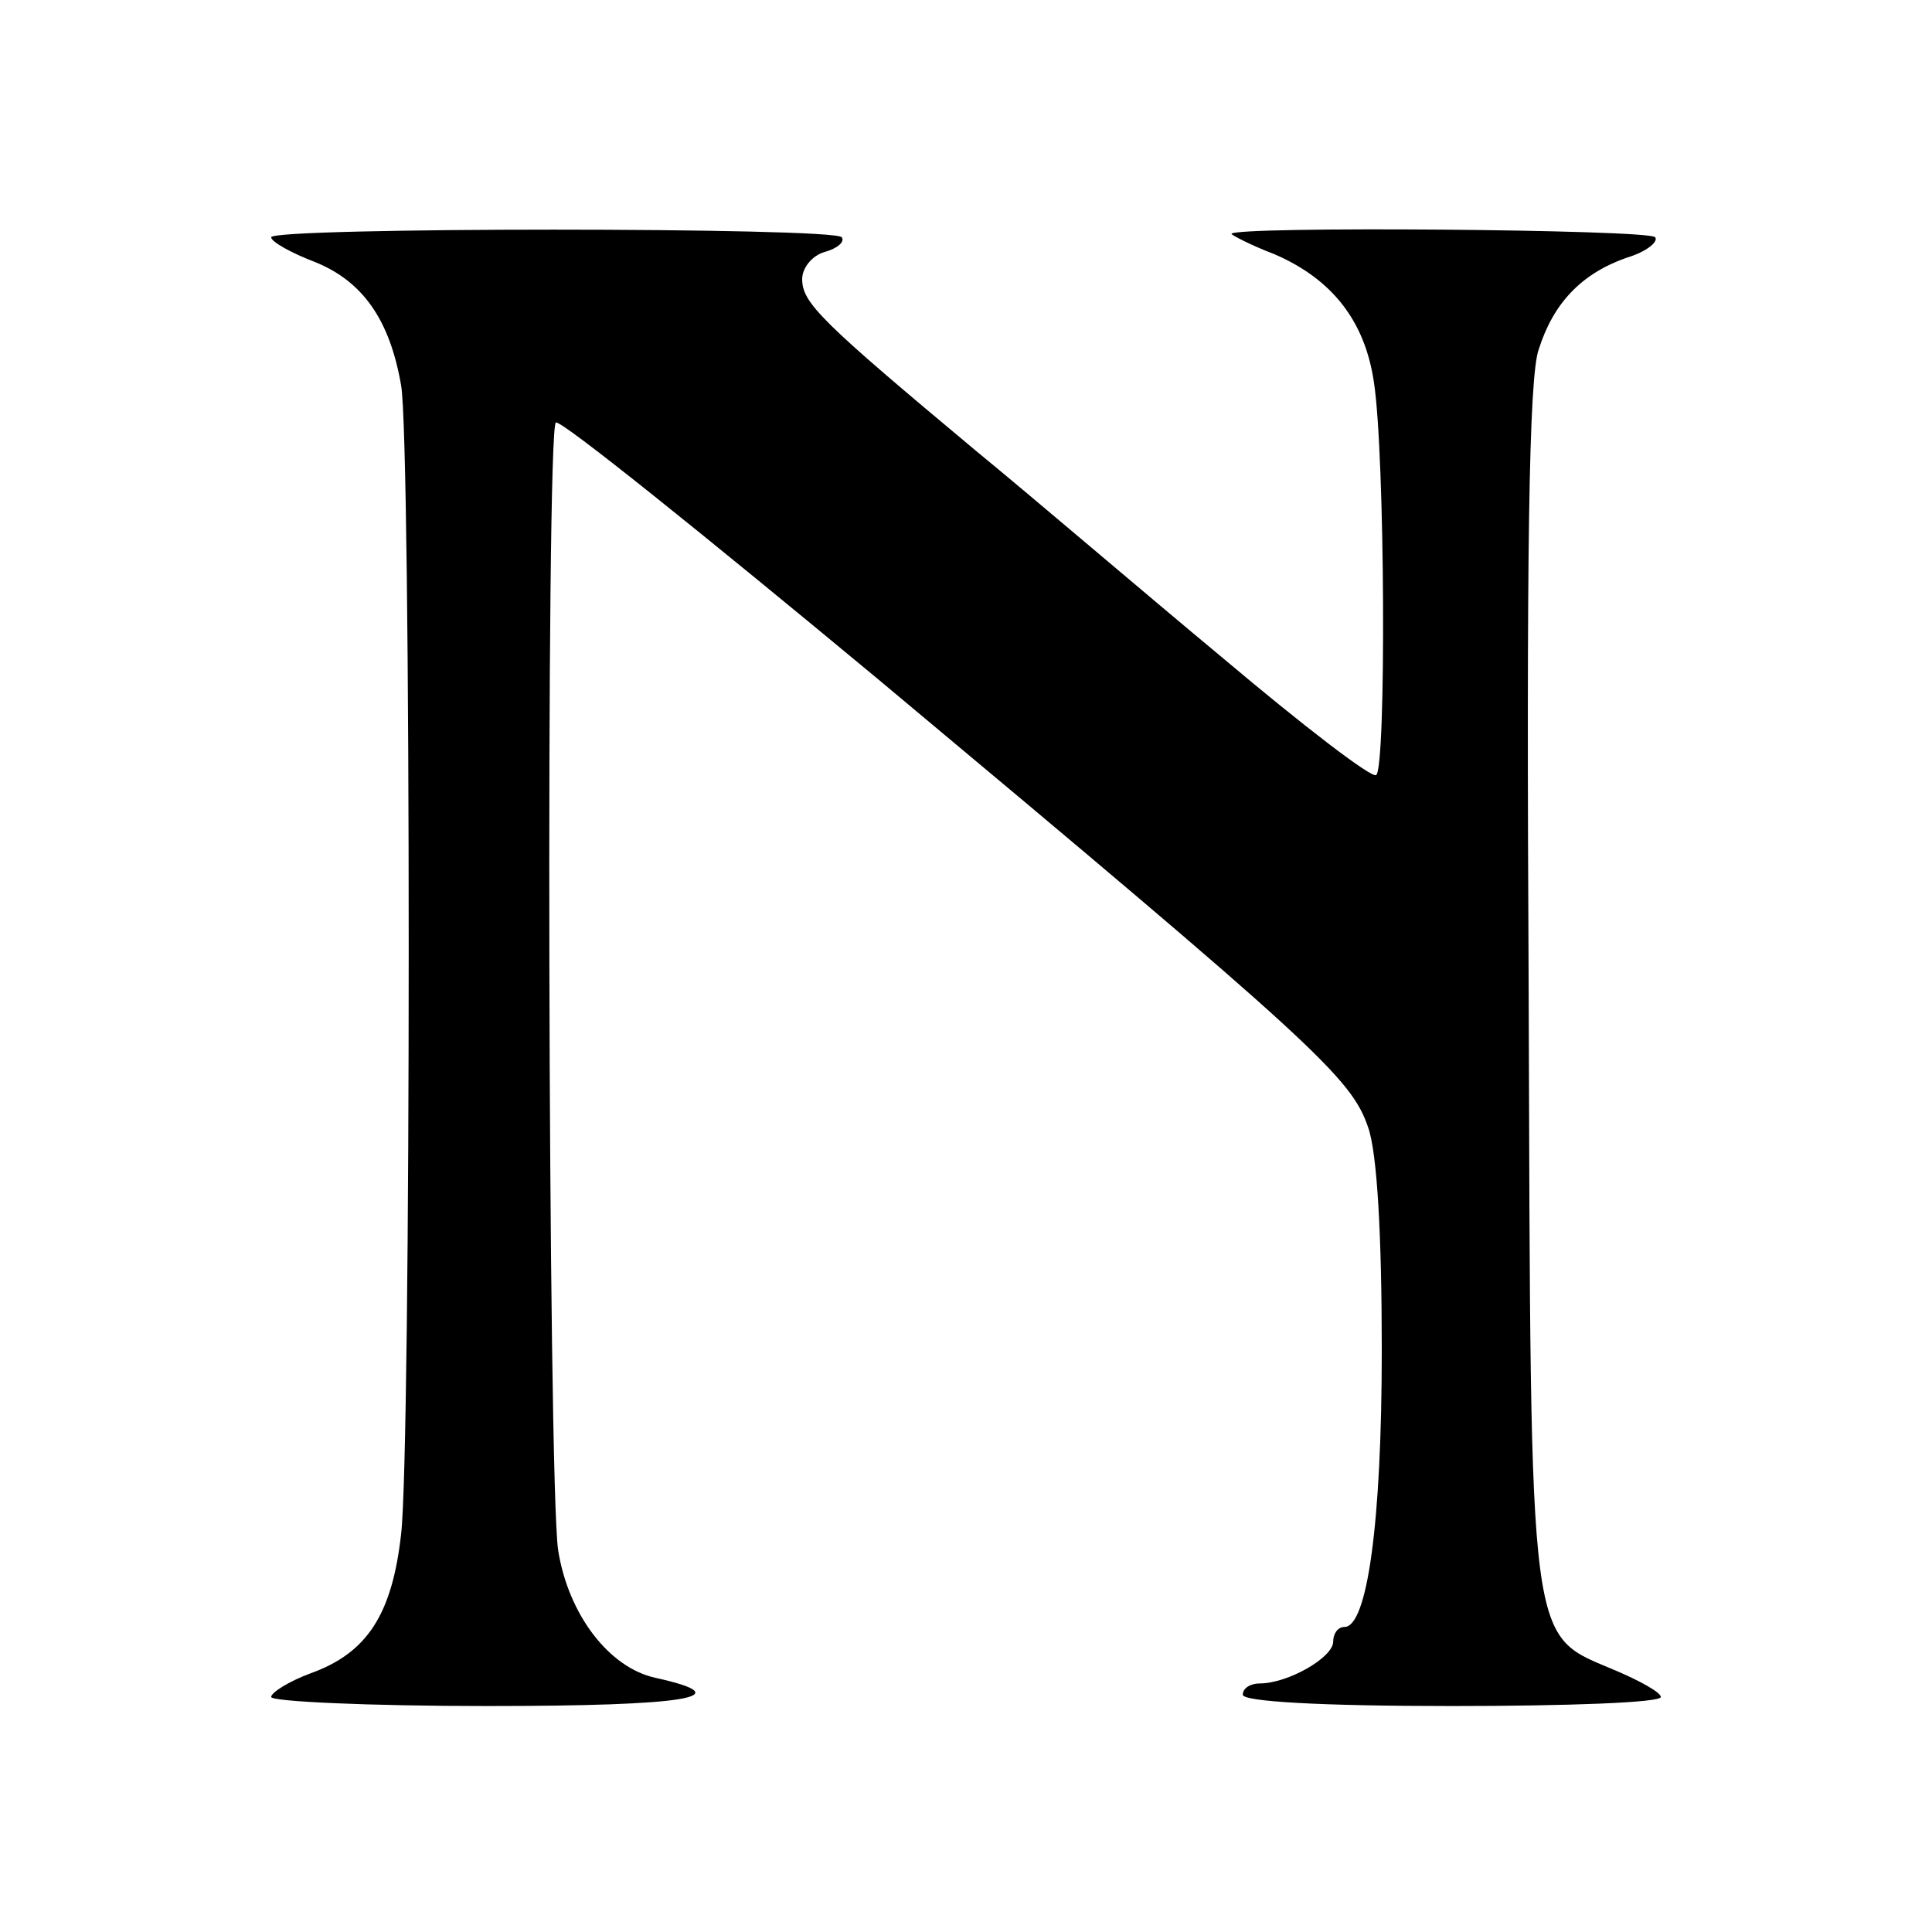 <?xml version="1.0" standalone="no"?>
<!DOCTYPE svg PUBLIC "-//W3C//DTD SVG 20010904//EN"
 "http://www.w3.org/TR/2001/REC-SVG-20010904/DTD/svg10.dtd">
<svg version="1.0" xmlns="http://www.w3.org/2000/svg"
 width="171pt" height="171pt" viewBox="0 0 171 171"
 preserveAspectRatio="xMidYMid meet">
<g transform="translate(0,171) scale(0.1,-0.1)"
fill="#000000" stroke="none">
<path d="M240 1500 c0 -4 18 -14 39 -22 42 -17 66 -51 76 -109 9 -48 9 -942 0
-1017 -8 -71 -30 -105 -80 -123 -19 -7 -35 -17 -35 -21 0 -4 86 -8 191 -8 178
0 226 8 149 25 -41 9 -77 56 -86 113 -9 62 -11 993 -2 998 4 3 132 -100 285
-227 389 -325 419 -353 434 -397 8 -23 12 -96 12 -197 0 -154 -13 -245 -33
-245 -6 0 -10 -6 -10 -13 0 -14 -40 -37 -65 -37 -8 0 -15 -4 -15 -10 0 -6 68
-10 185 -10 102 0 185 3 185 8 0 4 -18 14 -39 23 -79 34 -76 7 -78 605 -2 379
0 541 9 565 13 41 38 67 78 81 17 5 28 14 25 18 -4 7 -375 10 -375 3 0 -1 17
-10 38 -18 51 -22 80 -59 88 -113 10 -64 11 -343 2 -348 -4 -3 -65 44 -135
103 -71 59 -168 142 -218 183 -139 116 -155 132 -155 153 0 10 9 21 20 24 11
3 18 9 15 13 -6 9 -505 9 -505 0z"/>
</g>
</svg>
